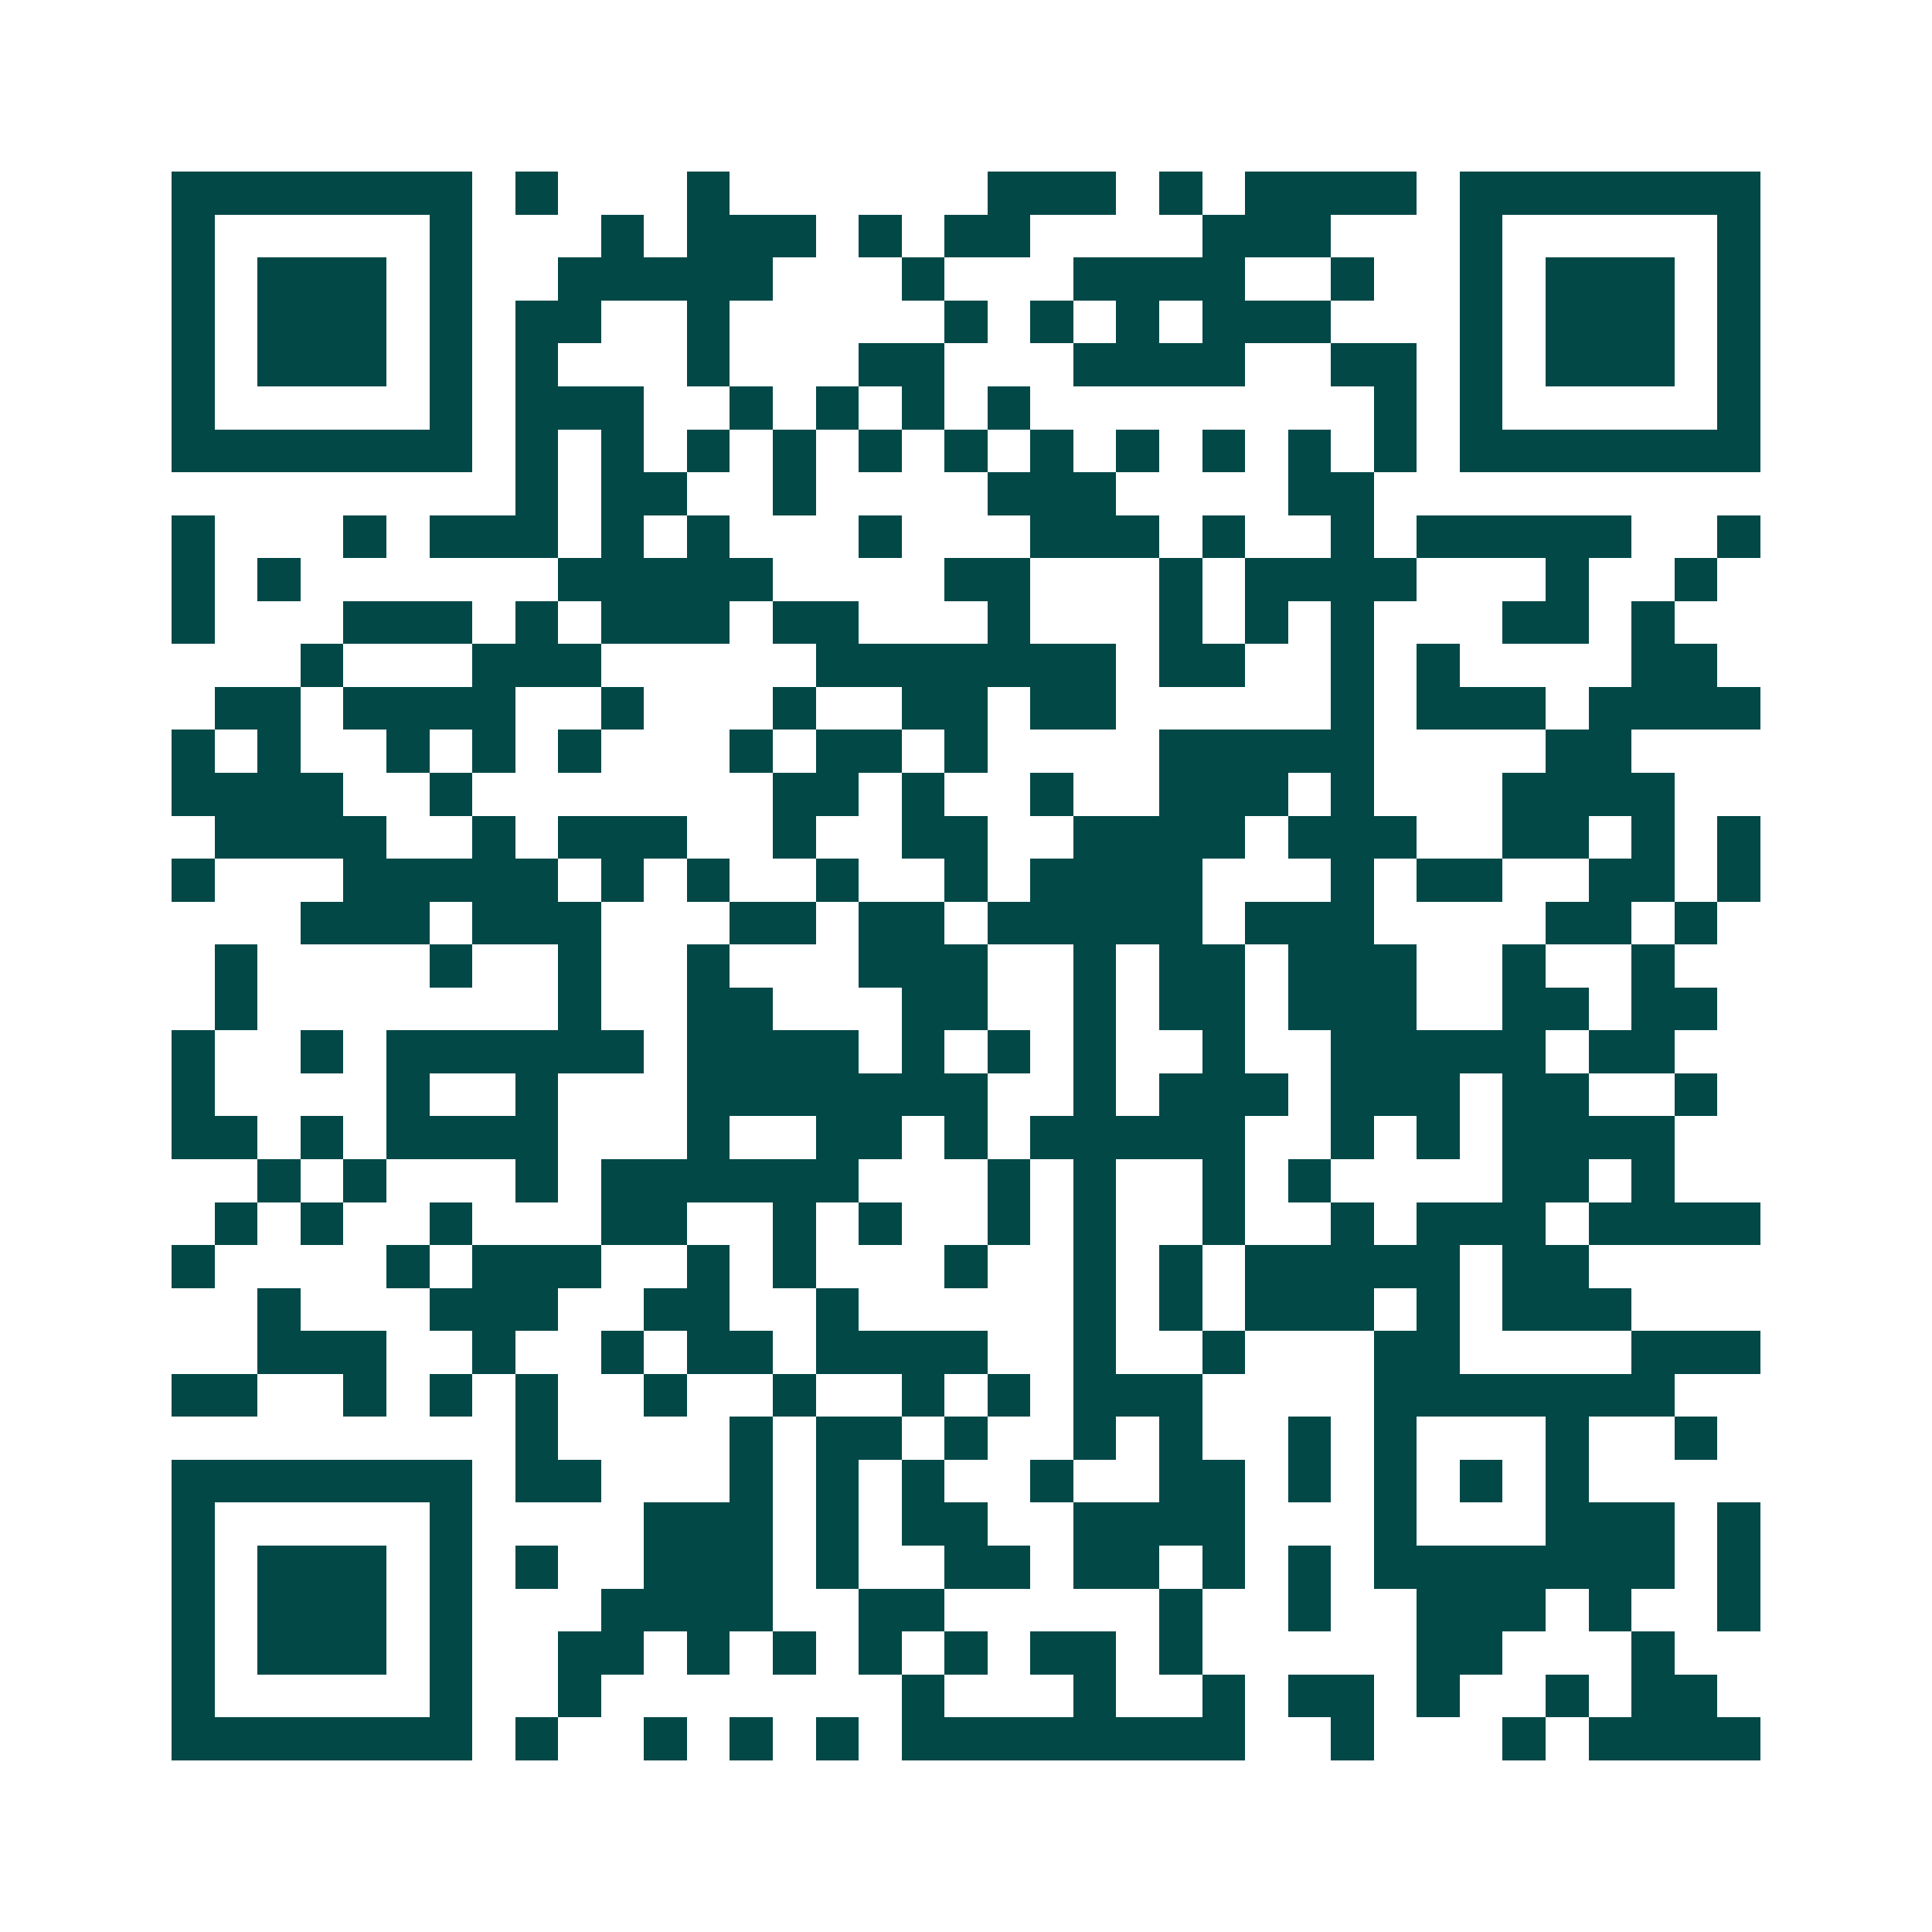 <svg xmlns="http://www.w3.org/2000/svg" width="200" height="200" viewBox="0 0 45 45" shape-rendering="crispEdges"><path fill="#ffffff" d="M0 0h45v45H0z"/><path stroke="#014847" d="M4 4.5h7m1 0h1m3 0h1m6 0h3m1 0h1m1 0h4m1 0h7M4 5.5h1m5 0h1m3 0h1m1 0h3m1 0h1m1 0h2m4 0h3m3 0h1m5 0h1M4 6.5h1m1 0h3m1 0h1m2 0h5m3 0h1m3 0h4m2 0h1m2 0h1m1 0h3m1 0h1M4 7.5h1m1 0h3m1 0h1m1 0h2m2 0h1m5 0h1m1 0h1m1 0h1m1 0h3m3 0h1m1 0h3m1 0h1M4 8.5h1m1 0h3m1 0h1m1 0h1m3 0h1m3 0h2m3 0h4m2 0h2m1 0h1m1 0h3m1 0h1M4 9.5h1m5 0h1m1 0h3m2 0h1m1 0h1m1 0h1m1 0h1m8 0h1m1 0h1m5 0h1M4 10.5h7m1 0h1m1 0h1m1 0h1m1 0h1m1 0h1m1 0h1m1 0h1m1 0h1m1 0h1m1 0h1m1 0h1m1 0h7M12 11.5h1m1 0h2m2 0h1m4 0h3m4 0h2M4 12.5h1m3 0h1m1 0h3m1 0h1m1 0h1m3 0h1m3 0h3m1 0h1m2 0h1m1 0h5m2 0h1M4 13.5h1m1 0h1m6 0h5m4 0h2m3 0h1m1 0h4m3 0h1m2 0h1M4 14.5h1m3 0h3m1 0h1m1 0h3m1 0h2m3 0h1m3 0h1m1 0h1m1 0h1m3 0h2m1 0h1M7 15.5h1m3 0h3m5 0h7m1 0h2m2 0h1m1 0h1m4 0h2M5 16.5h2m1 0h4m2 0h1m3 0h1m2 0h2m1 0h2m5 0h1m1 0h3m1 0h4M4 17.5h1m1 0h1m2 0h1m1 0h1m1 0h1m3 0h1m1 0h2m1 0h1m4 0h5m4 0h2M4 18.5h4m2 0h1m7 0h2m1 0h1m2 0h1m2 0h3m1 0h1m3 0h4M5 19.5h4m2 0h1m1 0h3m2 0h1m2 0h2m2 0h4m1 0h3m2 0h2m1 0h1m1 0h1M4 20.5h1m3 0h5m1 0h1m1 0h1m2 0h1m2 0h1m1 0h4m3 0h1m1 0h2m2 0h2m1 0h1M7 21.5h3m1 0h3m3 0h2m1 0h2m1 0h5m1 0h3m4 0h2m1 0h1M5 22.5h1m4 0h1m2 0h1m2 0h1m3 0h3m2 0h1m1 0h2m1 0h3m2 0h1m2 0h1M5 23.5h1m7 0h1m2 0h2m3 0h2m2 0h1m1 0h2m1 0h3m2 0h2m1 0h2M4 24.5h1m2 0h1m1 0h6m1 0h4m1 0h1m1 0h1m1 0h1m2 0h1m2 0h5m1 0h2M4 25.5h1m4 0h1m2 0h1m3 0h7m2 0h1m1 0h3m1 0h3m1 0h2m2 0h1M4 26.5h2m1 0h1m1 0h4m3 0h1m2 0h2m1 0h1m1 0h5m2 0h1m1 0h1m1 0h4M6 27.5h1m1 0h1m3 0h1m1 0h6m3 0h1m1 0h1m2 0h1m1 0h1m4 0h2m1 0h1M5 28.5h1m1 0h1m2 0h1m3 0h2m2 0h1m1 0h1m2 0h1m1 0h1m2 0h1m2 0h1m1 0h3m1 0h4M4 29.5h1m4 0h1m1 0h3m2 0h1m1 0h1m3 0h1m2 0h1m1 0h1m1 0h5m1 0h2M6 30.5h1m3 0h3m2 0h2m2 0h1m5 0h1m1 0h1m1 0h3m1 0h1m1 0h3M6 31.5h3m2 0h1m2 0h1m1 0h2m1 0h4m2 0h1m2 0h1m3 0h2m4 0h3M4 32.5h2m2 0h1m1 0h1m1 0h1m2 0h1m2 0h1m2 0h1m1 0h1m1 0h3m4 0h7M12 33.5h1m4 0h1m1 0h2m1 0h1m2 0h1m1 0h1m2 0h1m1 0h1m3 0h1m2 0h1M4 34.5h7m1 0h2m3 0h1m1 0h1m1 0h1m2 0h1m2 0h2m1 0h1m1 0h1m1 0h1m1 0h1M4 35.5h1m5 0h1m4 0h3m1 0h1m1 0h2m2 0h4m3 0h1m3 0h3m1 0h1M4 36.5h1m1 0h3m1 0h1m1 0h1m2 0h3m1 0h1m2 0h2m1 0h2m1 0h1m1 0h1m1 0h7m1 0h1M4 37.5h1m1 0h3m1 0h1m3 0h4m2 0h2m5 0h1m2 0h1m2 0h3m1 0h1m2 0h1M4 38.5h1m1 0h3m1 0h1m2 0h2m1 0h1m1 0h1m1 0h1m1 0h1m1 0h2m1 0h1m5 0h2m3 0h1M4 39.5h1m5 0h1m2 0h1m7 0h1m3 0h1m2 0h1m1 0h2m1 0h1m2 0h1m1 0h2M4 40.5h7m1 0h1m2 0h1m1 0h1m1 0h1m1 0h8m2 0h1m3 0h1m1 0h4"/></svg>
